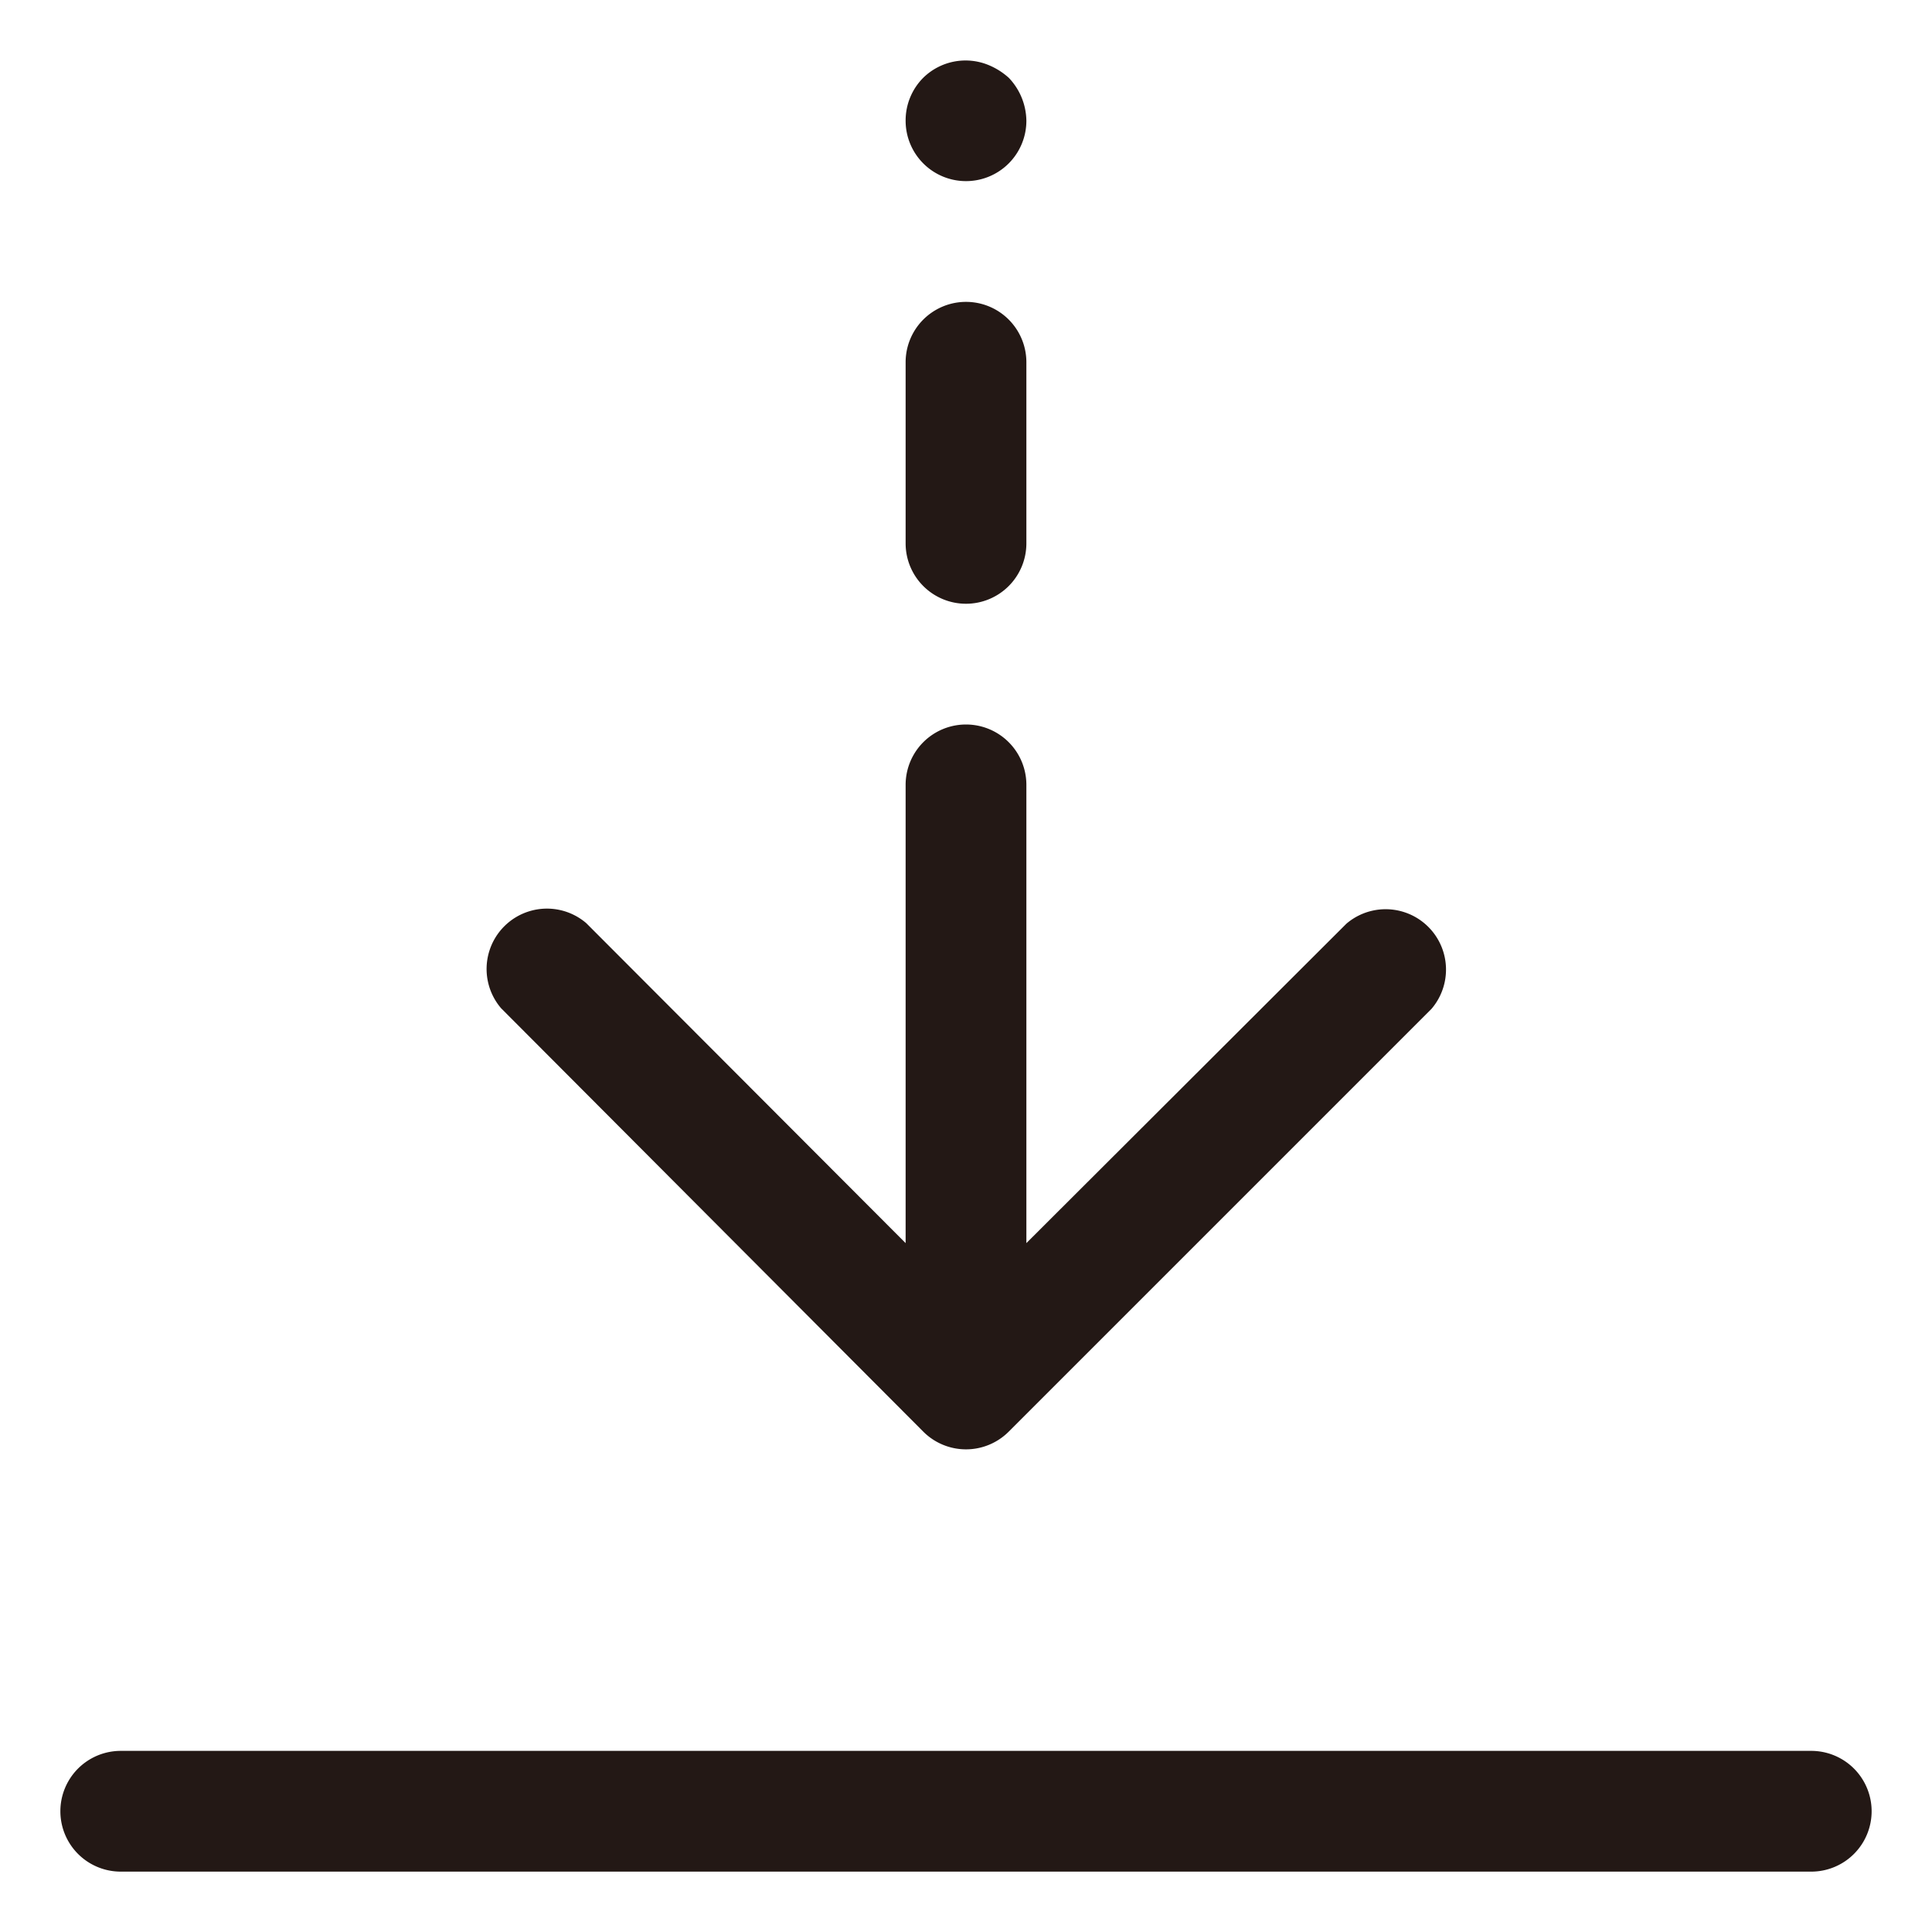 <?xml version="1.0" encoding="utf-8"?>

<svg width="800px" height="800px" viewBox="0 0 1024 1024" class="icon"  version="1.1" xmlns="http://www.w3.org/2000/svg"><path d="M960 928H64a32 32 0 0 0 0 64h896a32 32 0 0 0 0-64zM512 96a32 32 0 0 0 32-32 33.6 33.6 0 0 0-9.28-22.72 37.12 37.12 0 0 0-10.56-6.72 32 32 0 0 0-34.88 6.72A32 32 0 0 0 480 64a32 32 0 0 0 32 32zM512 320a32 32 0 0 0 32-32V192a32 32 0 0 0-64 0v96a32 32 0 0 0 32 32zM489.28 758.72a32 32 0 0 0 45.44 0l224-224a32 32 0 0 0-45.12-45.12L544 658.88V416a32 32 0 0 0-64 0v242.88l-169.28-169.6A32 32 0 0 0 265.6 534.4z" fill="#231815" /></svg>